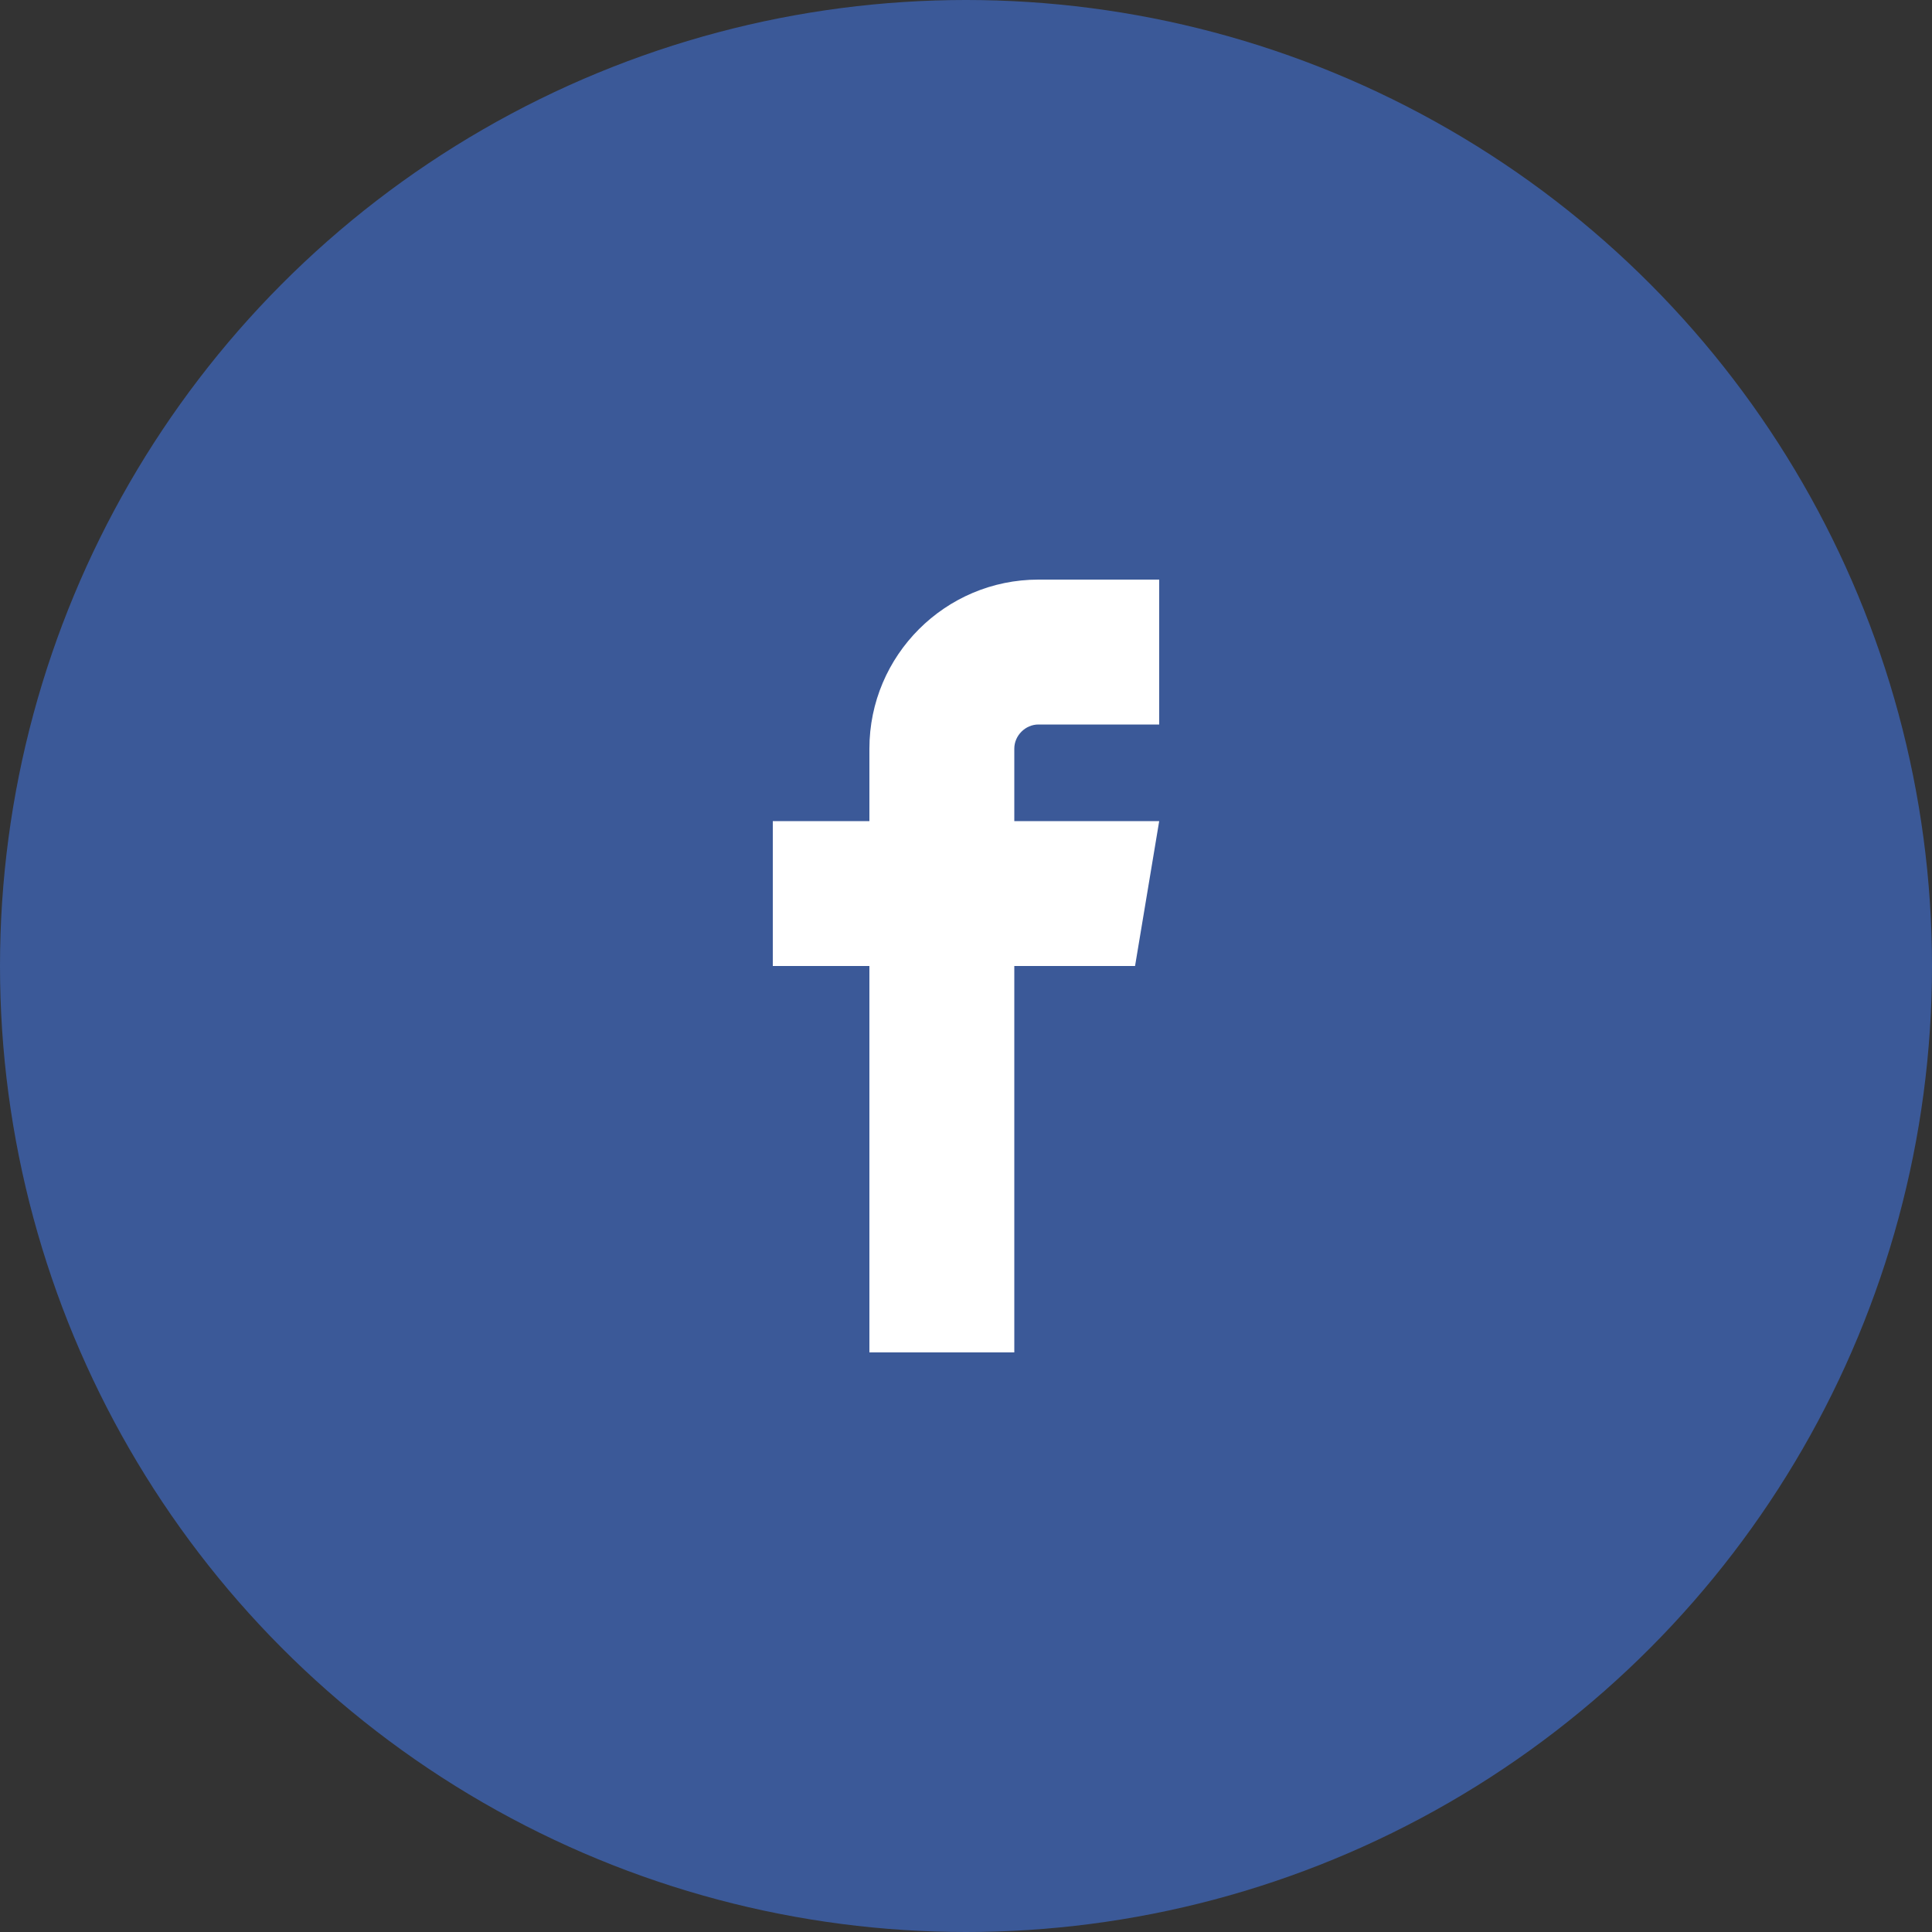 <?xml version="1.0" encoding="UTF-8"?>
<svg width="40px" height="40px" viewBox="0 0 40 40" version="1.1" xmlns="http://www.w3.org/2000/svg" xmlns:xlink="http://www.w3.org/1999/xlink">
    <rect x="0" y="0" width="40" height="40" fill="#333333" stroke="none"/>
    <!-- Generator: sketchtool 48.2 (47327) - http://www.bohemiancoding.com/sketch -->
    <title>4DC122D4-F56F-4F46-A62B-1B7EE729DB4A</title>
    <desc>Created with sketchtool.</desc>
    <defs></defs>
    <g id="D-Forsíða" stroke="none" stroke-width="1" fill="none" fill-rule="evenodd" transform="translate(-675, -3364)">
        <g id="Footer" transform="translate(0, 3111)">
            <g id="social-media-sharing" transform="translate(675, 253)">
                <g id="Facebook">
                    <circle id="Oval-2" fill="#3B5998" cx="20" cy="20" r="20"></circle>
                    <g id="401-facebook" transform="translate(16, 12)" fill="#FFFFFF">
                        <path d="M5.5,3 L8,3 L8,0 L5.5,0 C3.57,0 2,1.57 2,3.5 L2,5 L0,5 L0,8 L2,8 L2,16 L5,16 L5,8 L7.5,8 L8,5 L5,5 L5,3.5 C5,3.229 5.229,3 5.5,3" id="Fill-1"></path>
                    </g>
                </g>
            </g>
        </g>
    </g>
</svg>